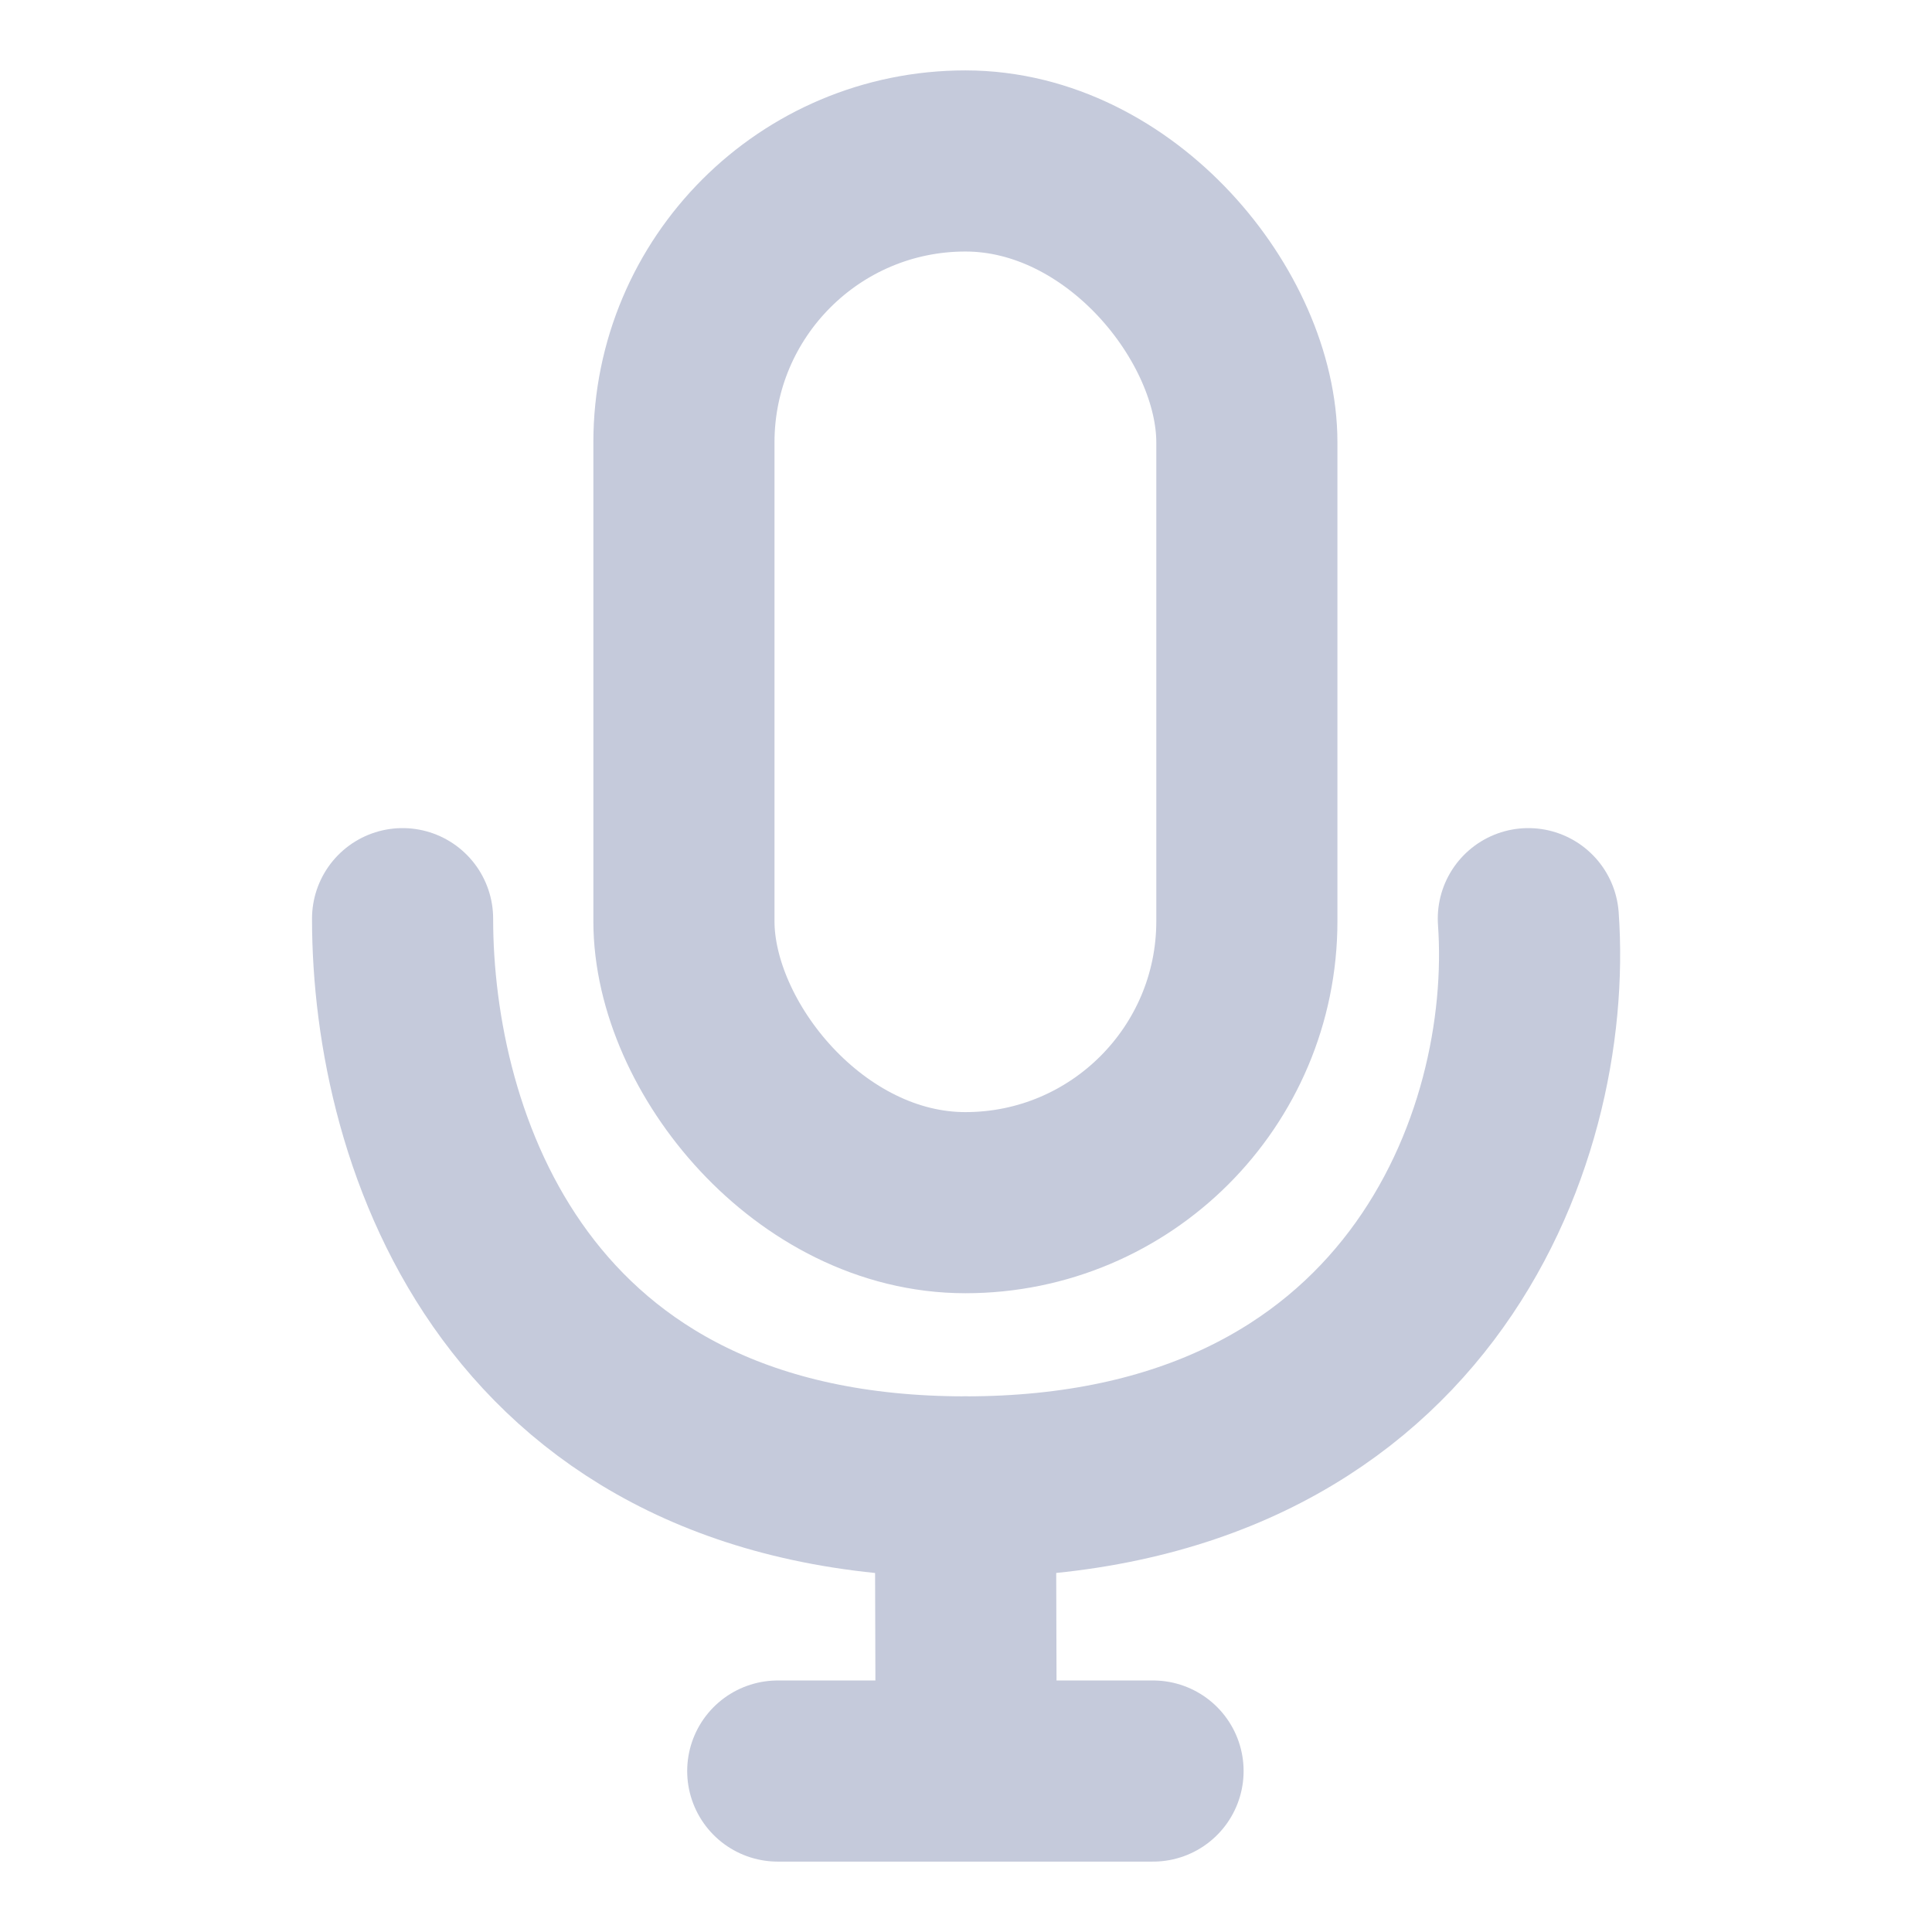 <svg width="16" height="16" viewBox="0 0 16 16" fill="none" xmlns="http://www.w3.org/2000/svg">
<g id="Frame 1622">
<g id="Group 336">
<rect id="Rectangle 2558" x="5.664" y="1.333" width="4.662" height="8.627" rx="2.331" stroke="#C5CADB" stroke-width="1.5"/>
<path id="Vector 41" d="M3.334 7.608C3.334 9.438 4.266 12.314 7.995 12.314C11.725 12.314 12.787 9.438 12.657 7.608" stroke="#C5CADB" stroke-width="1.5" stroke-linecap="round"/>
<path id="Vector 42" d="M7.995 12.314L8 14" stroke="#C5CADB" stroke-width="1.5" stroke-linecap="round"/>
<path id="Vector 43" d="M6.441 14.667L9.549 14.667" stroke="#C5CADB" stroke-width="1.5" stroke-linecap="round"/>
</g>
</g>
</svg>
